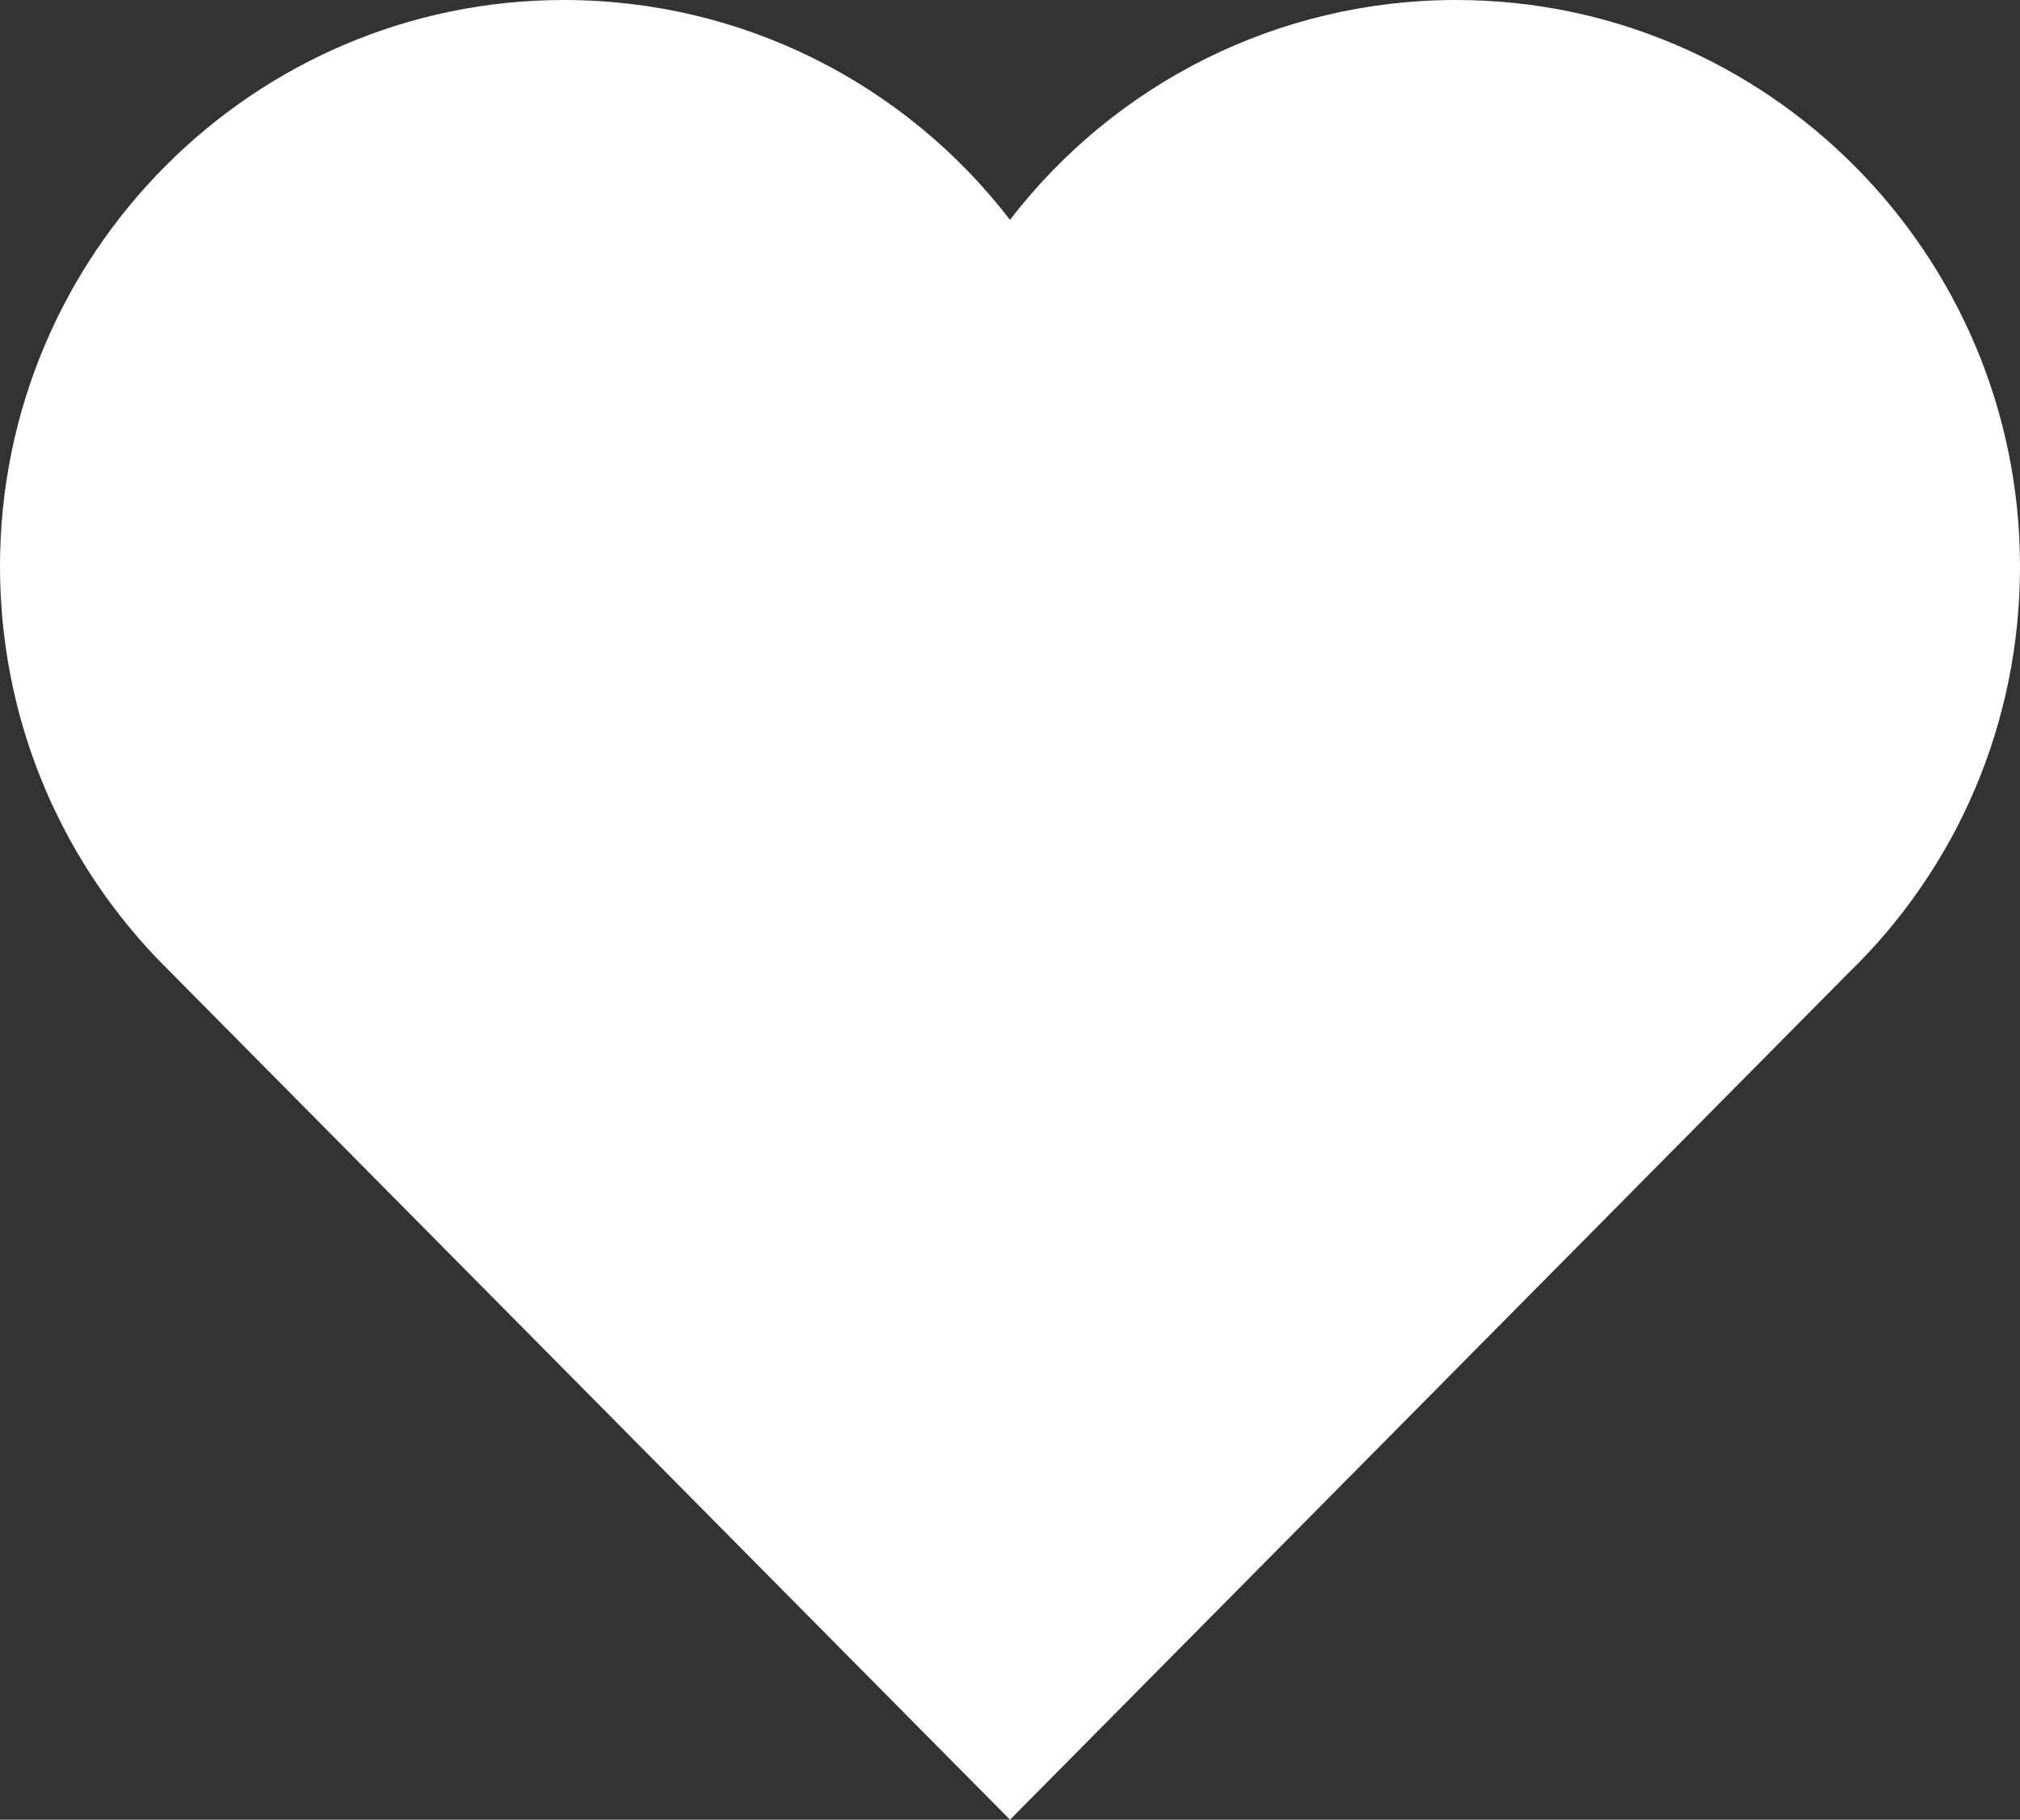 <svg width="384" height="346" viewBox="0 0 384 346" fill="none" xmlns="http://www.w3.org/2000/svg">
<rect x="0" y="0" width="384" height="346" fill="#333333" stroke="none"/>
<path d="M276.8 0C243 0 212 15.8 192 41.8C172 15.8 141 0 107.2 0C48.1 0 0 48.3 0 107.7C0 135.6 10.6 162.1 29.9 182.3L181.1 335L192 346L202.9 335L351.2 185.2C372.2 164.9 384 137.3 384 107.7C384 48.3 335.9 0 276.8 0Z" fill="white"/>
</svg>
